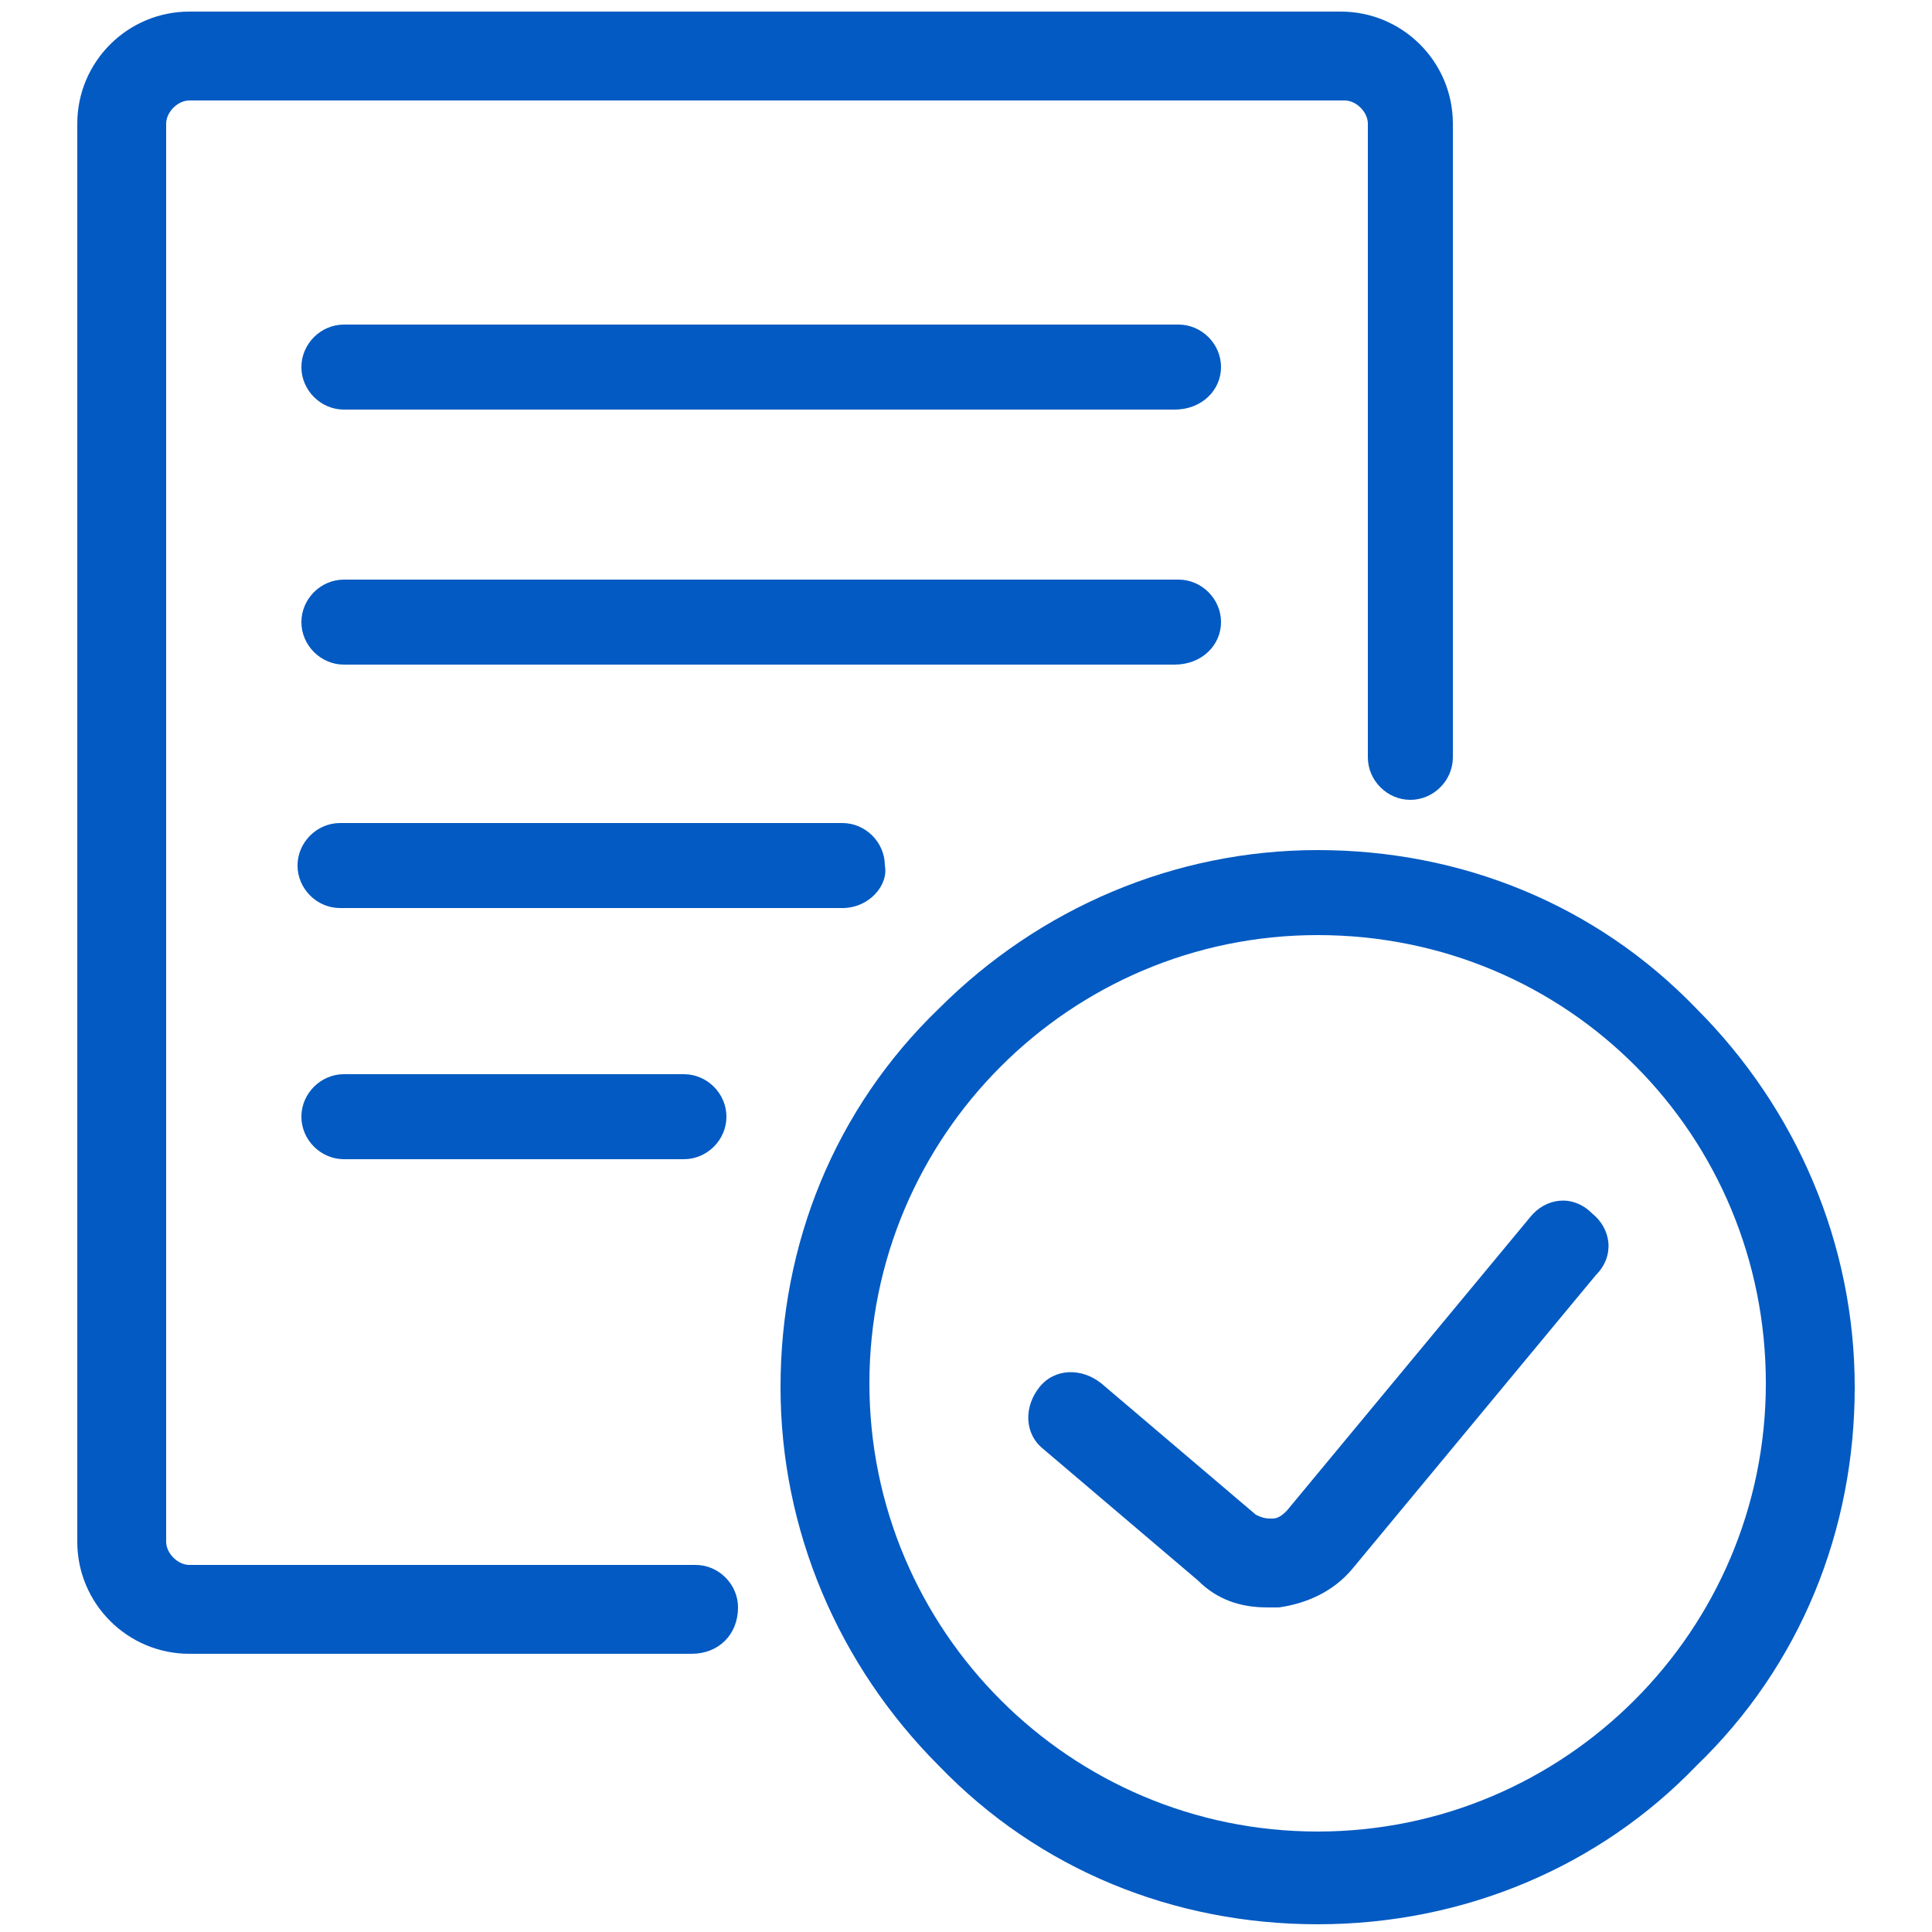 <?xml version="1.0" encoding="utf-8"?>
<!-- Generator: Adobe Illustrator 22.1.0, SVG Export Plug-In . SVG Version: 6.00 Build 0)  -->
<svg version="1.1" id="Слой_1" xmlns="http://www.w3.org/2000/svg" xmlns:xlink="http://www.w3.org/1999/xlink" x="0px" y="0px"
	 viewBox="0 0 50 50" style="enable-background:new 0 0 50 50;" xml:space="preserve">
<style type="text/css">
	.st0{fill:#035AC2;}
</style>
<g>
	<g>
		<path class="st0" d="M17.9,42.8h-13c-1.6,0-2.9-1.3-2.9-2.9V3.2c0-1.6,1.3-2.9,2.9-2.9h29.8c1.6,0,2.9,1.3,2.9,2.9v16.4
			c0,0.6-0.5,1.1-1.1,1.1s-1.1-0.5-1.1-1.1V3.2c0-0.3-0.3-0.6-0.6-0.6H4.9c-0.3,0-0.6,0.3-0.6,0.6v36.7c0,0.3,0.3,0.6,0.6,0.6H18
			c0.6,0,1.1,0.5,1.1,1.1C19.1,42.3,18.6,42.8,17.9,42.8z"/>
	</g>
	<g>
		<path class="st0" d="M30.4,10.6H8.9c-0.6,0-1.1-0.5-1.1-1.1s0.5-1.1,1.1-1.1h21.6c0.6,0,1.1,0.5,1.1,1.1S31.1,10.6,30.4,10.6z"/>
	</g>
	<g>
		<path class="st0" d="M30.4,17.2H8.9c-0.6,0-1.1-0.5-1.1-1.1S8.3,15,8.9,15h21.6c0.6,0,1.1,0.5,1.1,1.1S31.1,17.2,30.4,17.2z"/>
	</g>
	<g>
		<path class="st0" d="M21.8,23.5h-13c-0.6,0-1.1-0.5-1.1-1.1s0.5-1.1,1.1-1.1h13c0.6,0,1.1,0.5,1.1,1.1
			C23,22.9,22.5,23.5,21.8,23.5z"/>
	</g>
	<g>
		<path class="st0" d="M17.7,30H8.9c-0.6,0-1.1-0.5-1.1-1.1s0.5-1.1,1.1-1.1h8.8c0.6,0,1.1,0.5,1.1,1.1C18.8,29.5,18.3,30,17.7,30z"
			/>
	</g>
	<g>
		<path class="st0" d="M34.1,49.8c-3.7,0-7.2-1.4-9.8-4.1c-2.6-2.6-4.1-6.1-4.1-9.8s1.4-7.2,4.1-9.8c2.6-2.6,6.1-4.1,9.8-4.1
			s7.2,1.4,9.8,4.1c2.6,2.6,4.1,6.1,4.1,9.8s-1.4,7.2-4.1,9.8C41.4,48.3,37.9,49.8,34.1,49.8z M34.1,24.2c-6.4,0-11.6,5.2-11.6,11.6
			s5.2,11.6,11.6,11.6s11.6-5.2,11.6-11.6S40.6,24.2,34.1,24.2z"/>
	</g>
	<g>
		<path class="st0" d="M32.8,41.6c-0.7,0-1.3-0.2-1.8-0.7l-4-3.4c-0.5-0.4-0.5-1.1-0.1-1.6s1.1-0.5,1.6-0.1l4,3.4
			c0.2,0.1,0.3,0.1,0.4,0.1c0.1,0,0.2,0,0.4-0.2l6.3-7.6c0.4-0.5,1.1-0.6,1.6-0.1c0.5,0.4,0.6,1.1,0.1,1.6L35,40.6
			c-0.5,0.6-1.2,0.9-1.9,1C33,41.6,32.9,41.6,32.8,41.6z"/>
	</g>
</g>
</svg>

